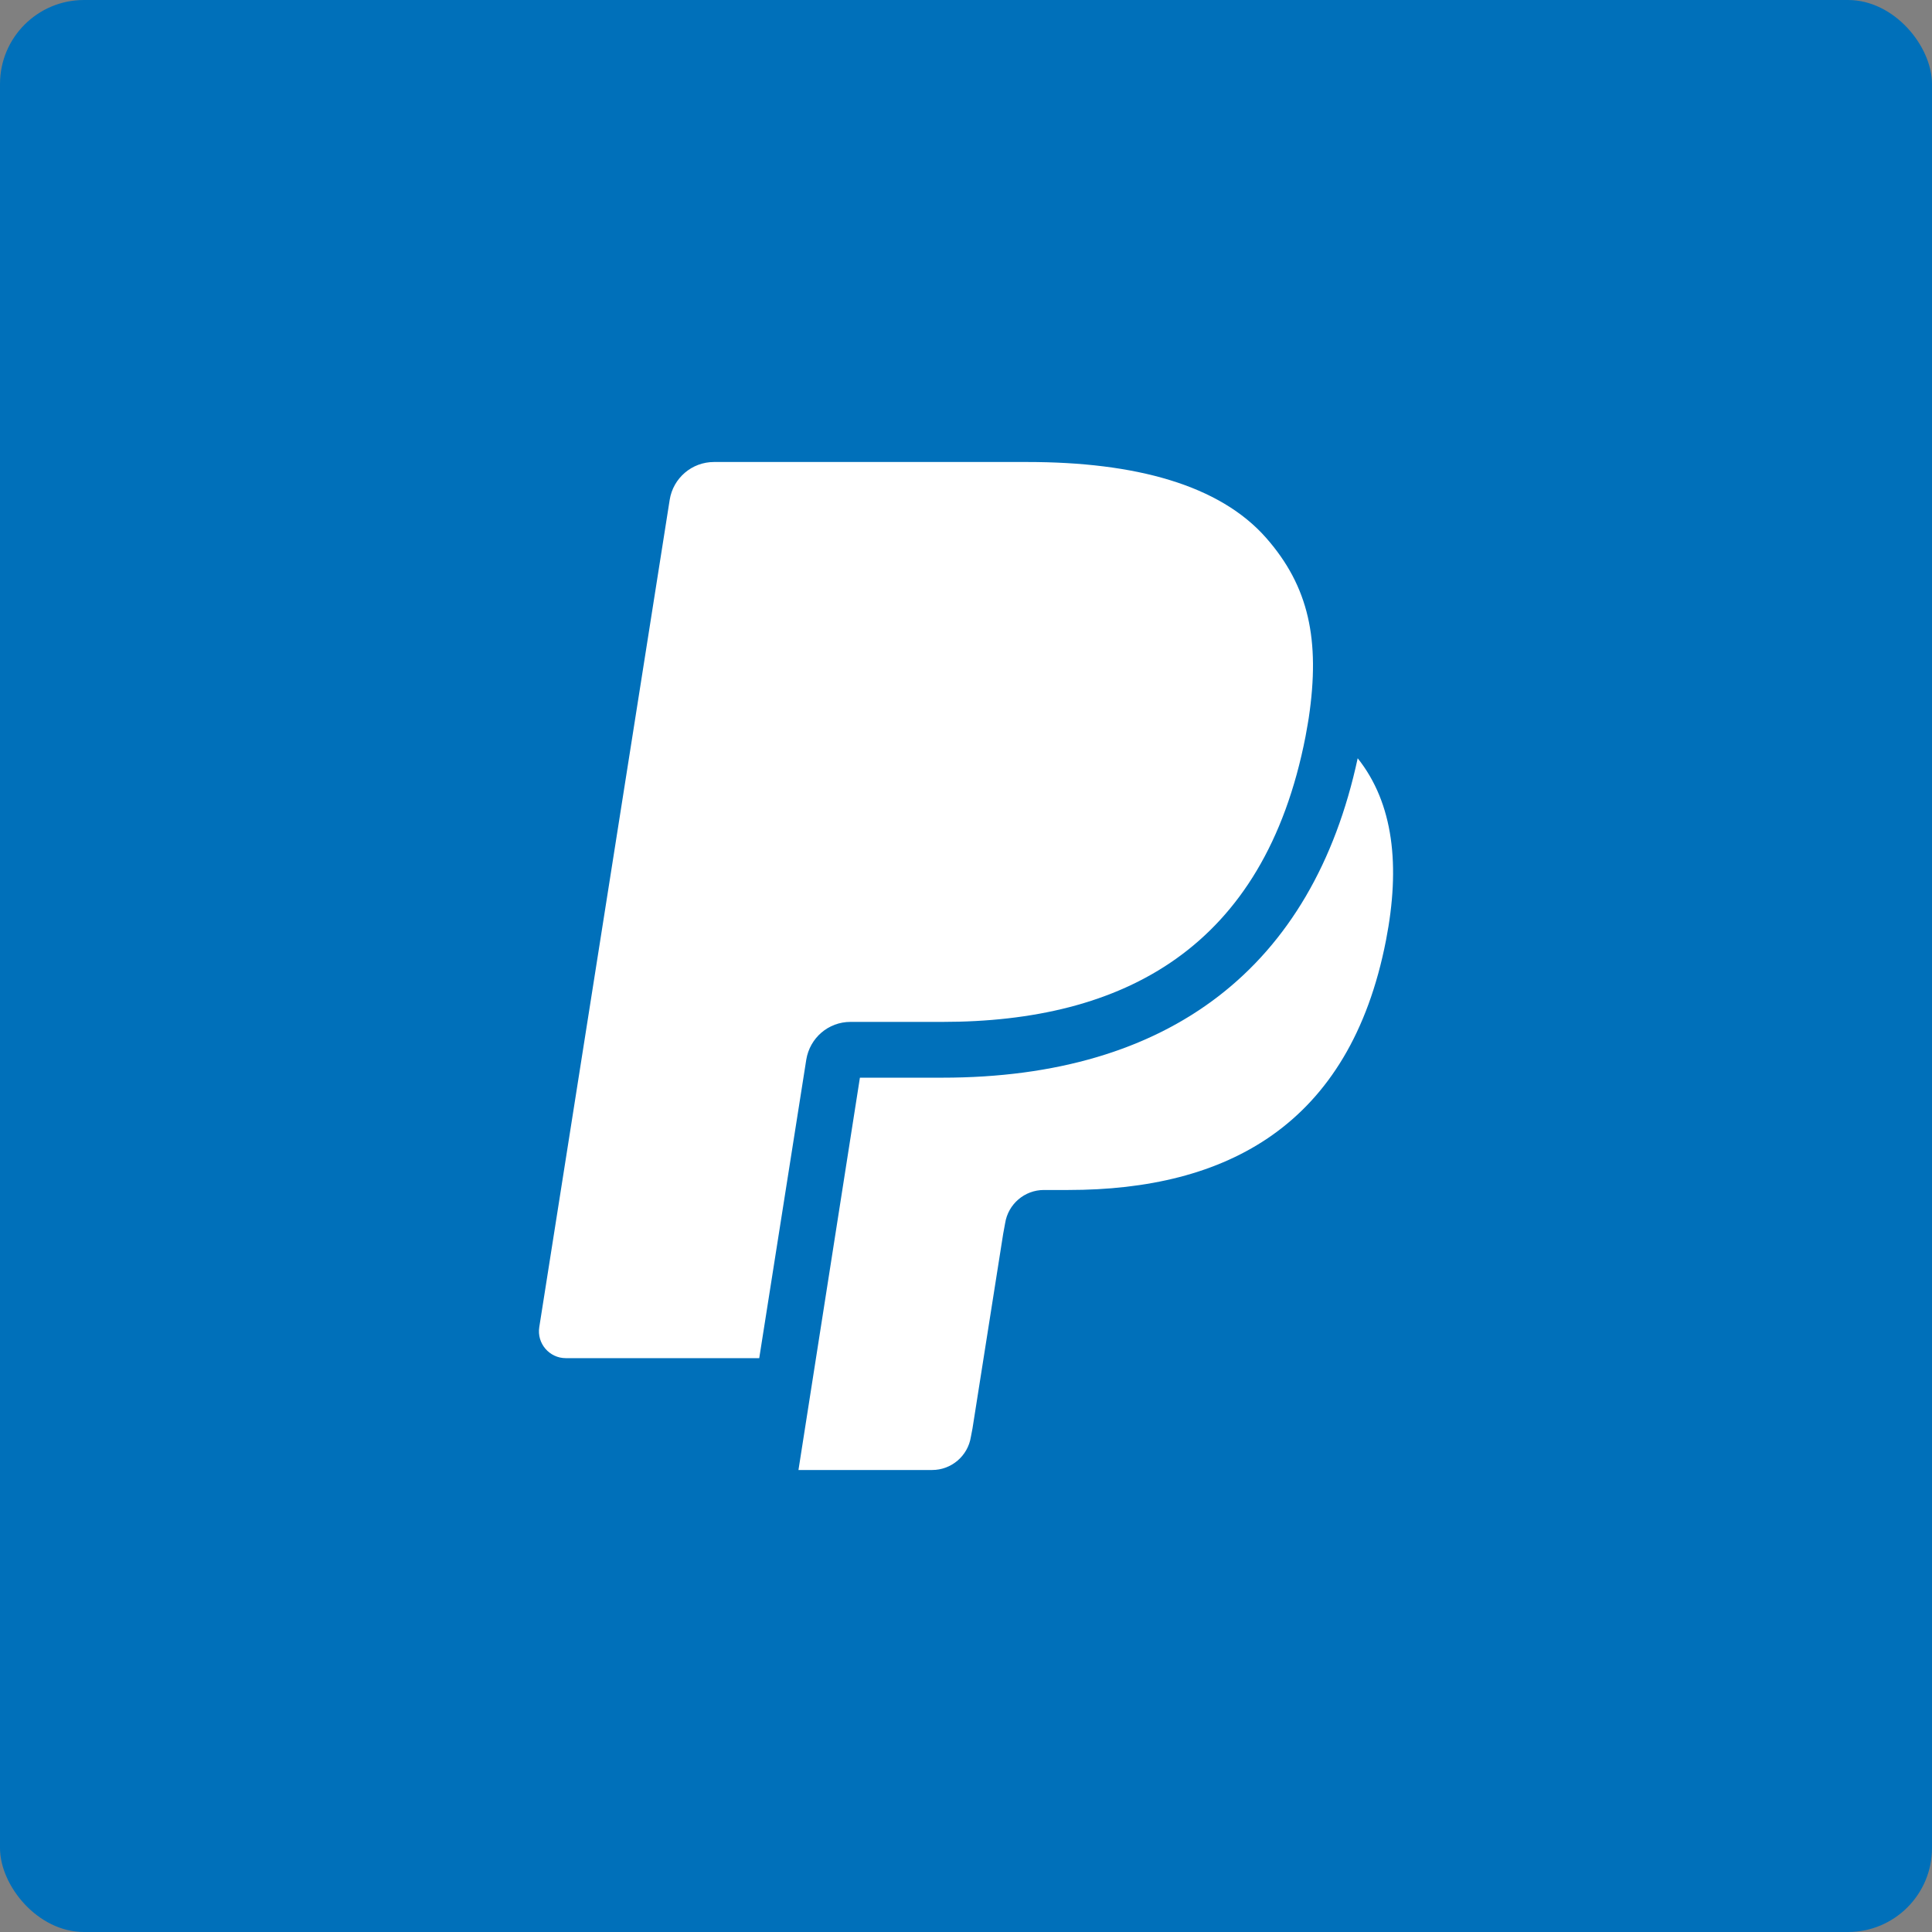 <?xml version="1.0" encoding="UTF-8"?>
<svg width="46px" height="46px" viewBox="0 0 46 46" version="1.1" xmlns="http://www.w3.org/2000/svg" xmlns:xlink="http://www.w3.org/1999/xlink">
    <rect x="0" y="0" width="46" height="46" fill="#808080" stroke="none"/>
    <!-- Generator: Sketch 50.2 (55047) - http://www.bohemiancoding.com/sketch -->
    <desc>Created with Sketch.</desc>
    <defs></defs>
    <g id="Page-1" stroke="none" stroke-width="1" fill="none" fill-rule="evenodd">
        <g id="all-app-icons-for-left-bar" transform="translate(-332, -854)">
            <g id="paypal-icon" transform="translate(332, 854)">
                <rect id="Rectangle-7" fill="#0070BA" x="0" y="0" width="46" height="46" rx="2"></rect>
                <g id="logo-paypal" transform="translate(12, 11)" fill-rule="nonzero">
                    <path d="M19.165,6.068 C19.163,6.078 19.163,6.08 19.16,6.098 C19.16,6.098 19.162,6.083 19.165,6.068 Z" id="Shape" fill="#444444"></path>
                    <path d="M19.165,6.068 C19.172,6.022 19.169,6.041 19.165,6.068 Z" id="Shape" fill="#444444"></path>
                    <path d="M18.149,1.81 C17.037,0.543 15.028,0 12.459,0 L5,0 C4.474,0 4.027,0.382 3.945,0.901 L0.84,20.597 C0.778,20.985 1.079,21.337 1.472,21.337 L6.077,21.337 L7.233,14.002 L7.197,14.232 C7.28,13.713 7.723,13.331 8.248,13.331 L10.436,13.331 C14.735,13.331 18.101,11.585 19.084,6.534 C19.113,6.385 19.16,6.098 19.16,6.098 C19.439,4.229 19.158,2.96 18.149,1.81 Z" id="Shape" fill="#FFFFFF"></path>
                    <path d="M20.326,7.054 C19.257,12.027 15.846,14.659 10.437,14.659 L8.474,14.659 L7.011,24 L10.194,24 C10.653,24 11.044,23.665 11.116,23.212 L11.154,23.014 L11.885,18.378 L11.932,18.122 C12.004,17.668 12.395,17.333 12.854,17.333 L13.435,17.333 C17.195,17.333 20.14,15.806 21,11.388 C21.345,9.615 21.18,8.128 20.326,7.054 Z" id="Shape" fill="#FFFFFF"></path>
                </g>
            </g>
        </g>
    </g>
</svg>